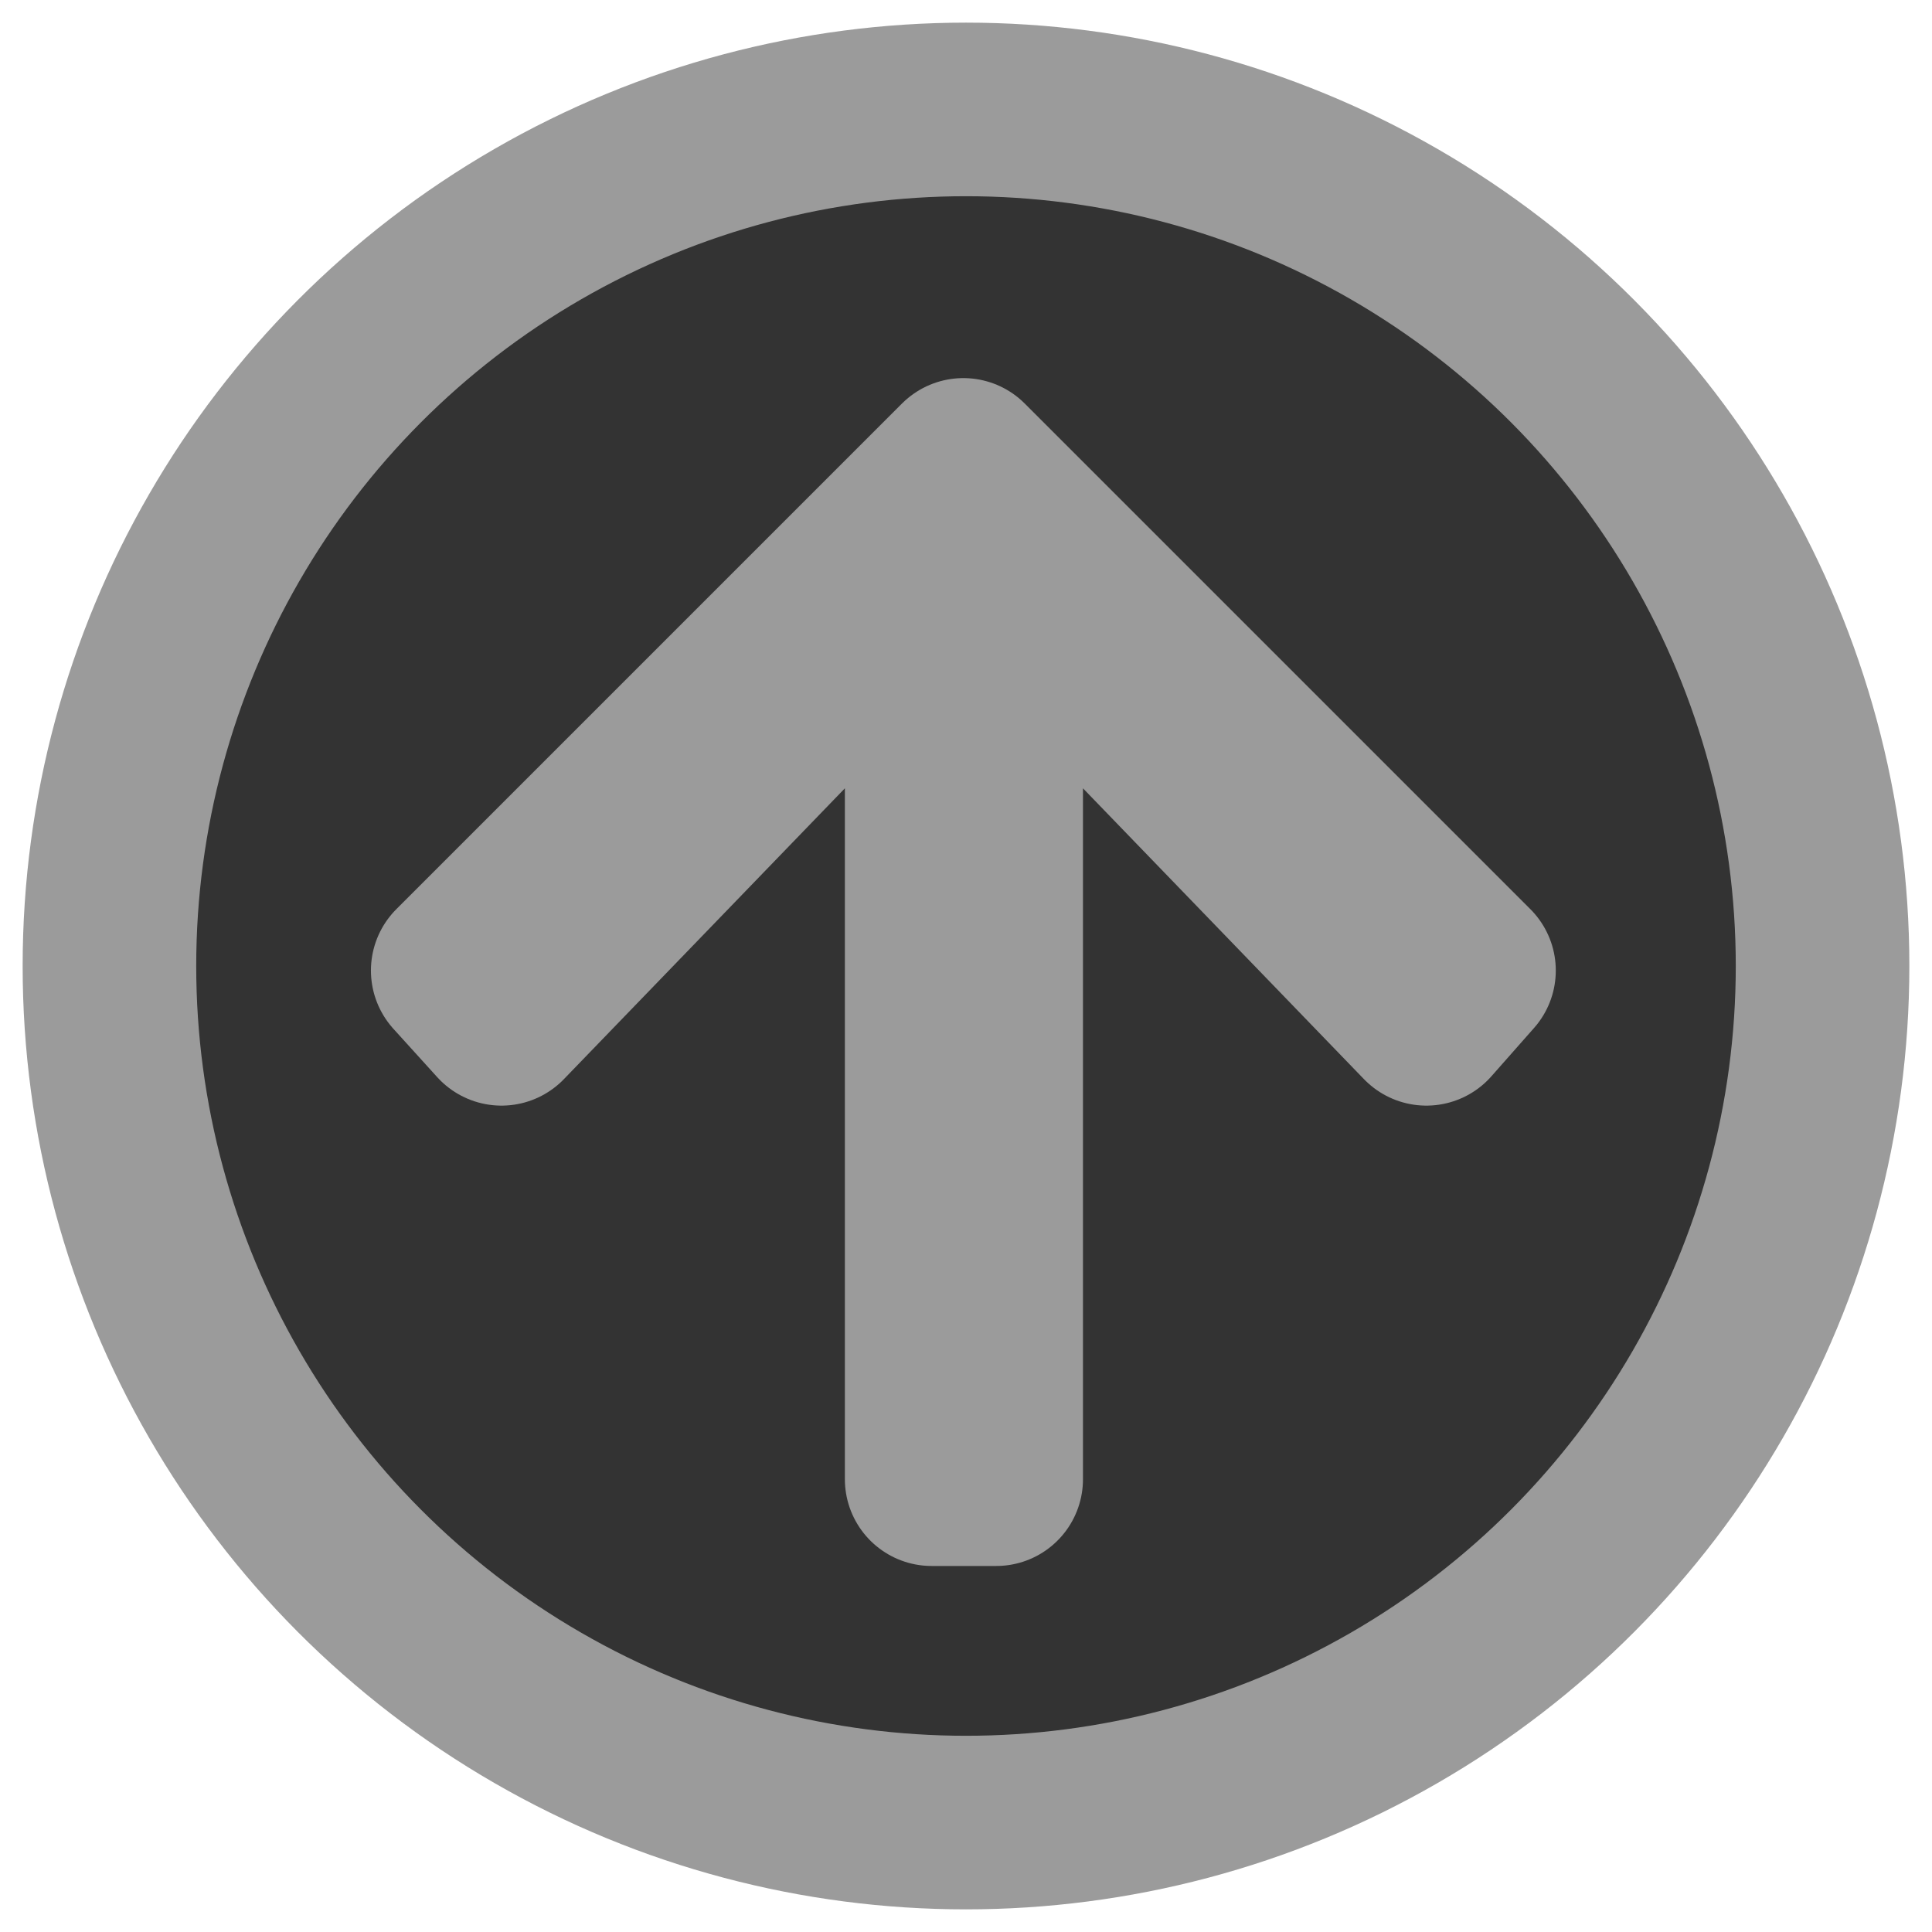 <?xml version="1.0"?>
<svg height="32" viewBox="0 0 512 512" width="32" xmlns="http://www.w3.org/2000/svg">
<g opacity="0.8" stroke="#828282" stroke-linejoin="round" stroke-width="46">
<circle opacity="1" cx="256" cy="256" fill="#00000000" r="227"/>
<path d="m378 270l-114-118 0 240h-17.1l0-240-114 118-11.6-12.8 134-134 134 134z" fill="#828282"/>
</g>
</svg>